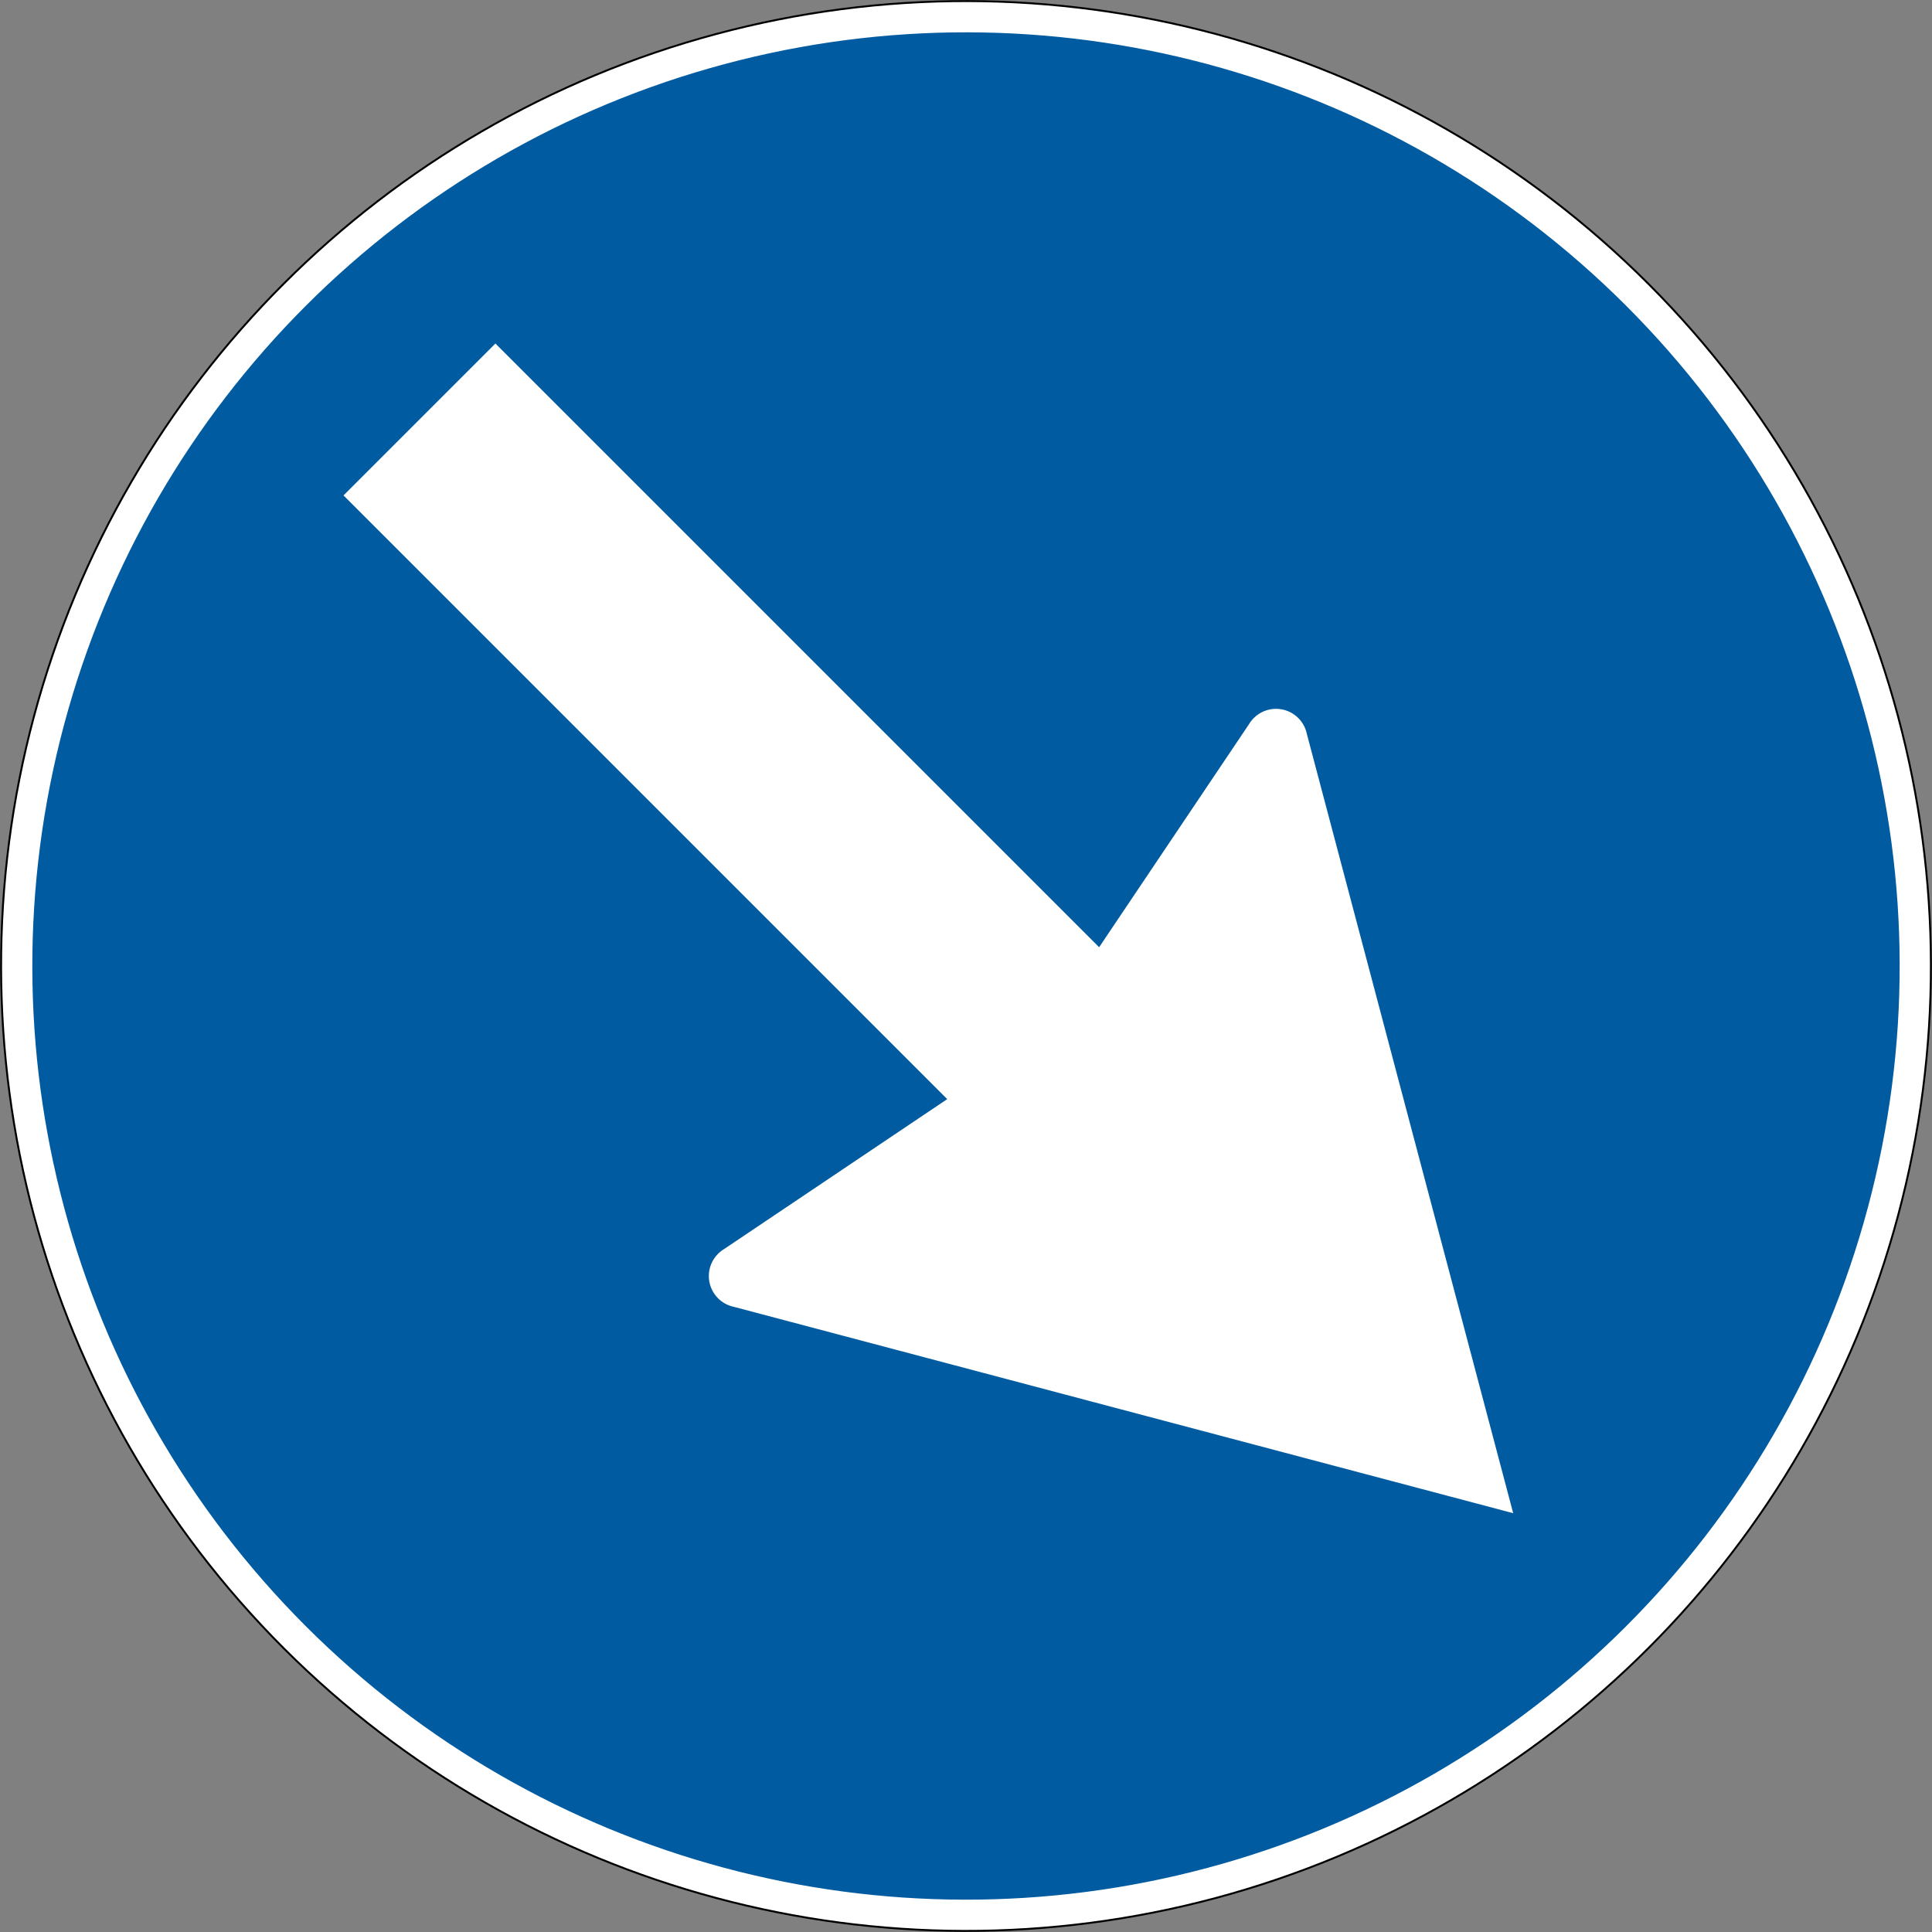 <?xml version="1.0" encoding="UTF-8" standalone="no"?>
<!-- Created with Inkscape (http://www.inkscape.org/) -->

<svg
   width="600mm"
   height="600mm"
   viewBox="0 0 600 600"
   version="1.1"
   id="svg2219"
   inkscape:export-filename="..\..\wikipedia\Fig. 82b 156-1990.svg"
   inkscape:export-xdpi="96"
   inkscape:export-ydpi="96"
   inkscape:version="1.2.2 (b0a8486541, 2022-12-01)"
   sodipodi:docname="fig.24 9540-1969.svg"
   xml:space="preserve"
   xmlns:inkscape="http://www.inkscape.org/namespaces/inkscape"
   xmlns:sodipodi="http://sodipodi.sourceforge.net/DTD/sodipodi-0.dtd"
   xmlns="http://www.w3.org/2000/svg"
   xmlns:svg="http://www.w3.org/2000/svg"><rect x="0" y="0" width="600" height="600" fill="#808080" stroke="none"/><sodipodi:namedview
     id="namedview2221"
     pagecolor="#ffffff"
     bordercolor="#000000"
     borderopacity="0.25"
     inkscape:showpageshadow="2"
     inkscape:pageopacity="0.0"
     inkscape:pagecheckerboard="0"
     inkscape:deskcolor="#d1d1d1"
     inkscape:document-units="mm"
     showgrid="false"
     inkscape:zoom="0.22392792"
     inkscape:cx="252.31334"
     inkscape:cy="587.24254"
     inkscape:window-width="1920"
     inkscape:window-height="1001"
     inkscape:window-x="-9"
     inkscape:window-y="-9"
     inkscape:window-maximized="1"
     inkscape:current-layer="layer1"
     inkscape:lockguides="true" /><defs
     id="defs2216" /><g
     inkscape:label="Livello 1"
     inkscape:groupmode="layer"
     id="layer1"
     transform="translate(-2269.363,-2143.46)"><g
       id="g108214"
       transform="matrix(0.707,-0.707,-0.707,-0.707,2569.363,2443.46)"><g
         id="g108210"
         transform="translate(-300,-300)"><circle
           style="fill:#ffffff;stroke:#000000;stroke-width:0.598"
           id="circle108206"
           cx="300"
           cy="300"
           r="299.701" /><circle
           style="fill:#005ba1;fill-opacity:1;stroke:#005ba1;stroke-width:0.578;stroke-opacity:1"
           id="circle108208"
           cx="300"
           cy="300"
           r="289.711" /></g><path
         style="fill:#ffffff;fill-rule:evenodd;stroke:#ffffff;stroke-width:0.581"
         d="m -33.075,-25.467 -82.24,16.133 c -0.752,0.194 -1.539,0.296 -2.351,0.296 -5.238,0 -9.484,-4.248 -9.484,-9.486 0,-1.934 0.58,-3.734 1.575,-5.235 L -3.472767e-4,-239.785 125.575,-23.758 c 0.993,1.501 1.575,3.301 1.575,5.235 0,5.238 -4.248,9.486 -9.486,9.486 -0.81,0 -1.599,-0.102 -2.35,-0.296 L 33.073,-25.467 V 239.785 h -66.148 z"
         id="path108212" /></g></g></svg>
